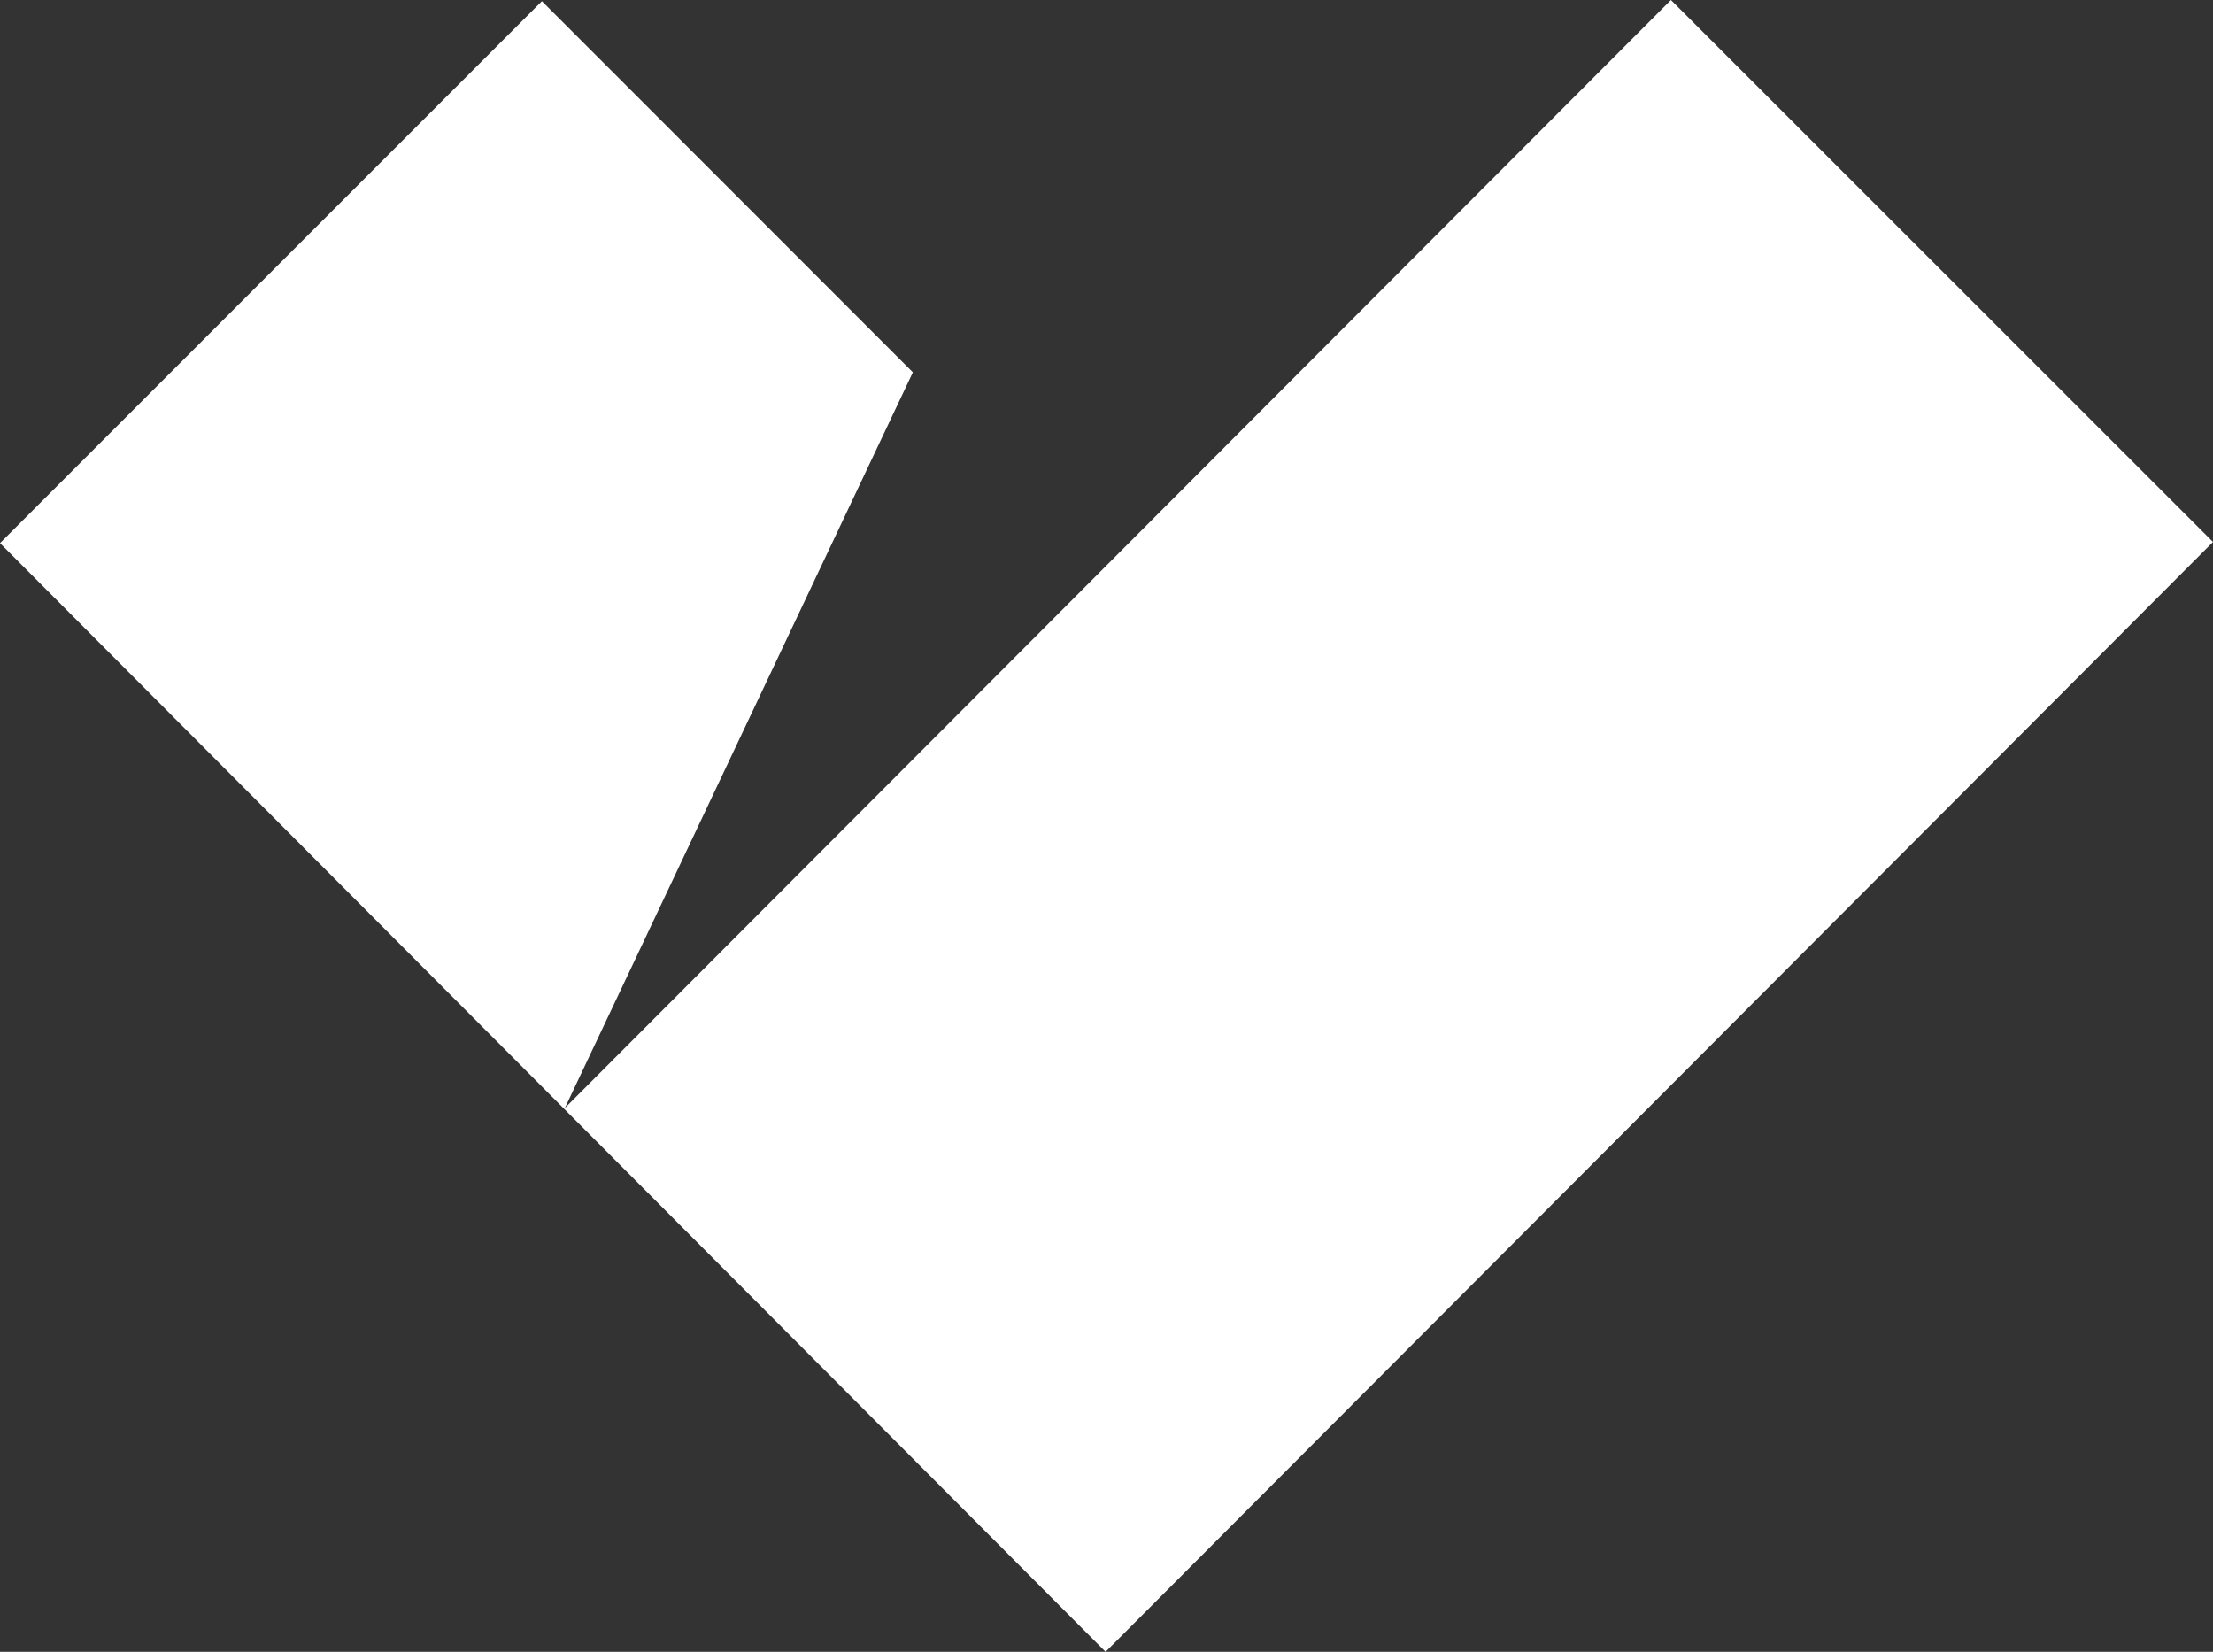 <?xml version="1.0" encoding="utf-8"?>
<!-- Generator: Adobe Illustrator 27.7.0, SVG Export Plug-In . SVG Version: 6.00 Build 0)  -->
<svg version="1.1" id="Ebene_1" xmlns="http://www.w3.org/2000/svg" xmlns:xlink="http://www.w3.org/1999/xlink" x="0px" y="0px"
	 viewBox="0 0 133.99 100" style="enable-background:new 0 0 133.99 100;" xml:space="preserve">
<rect x="0" y="0" width="133.99" height="100" fill="#333333" stroke="none"/>
<style type="text/css">
	.st0{fill:#FFFFFF;}
</style>
<polygon class="st0" points="101.17,0 34.2,67.08 55.27,22.54 32.81,0.07 0,32.88 66.94,100 133.99,32.81 "/>
</svg>
